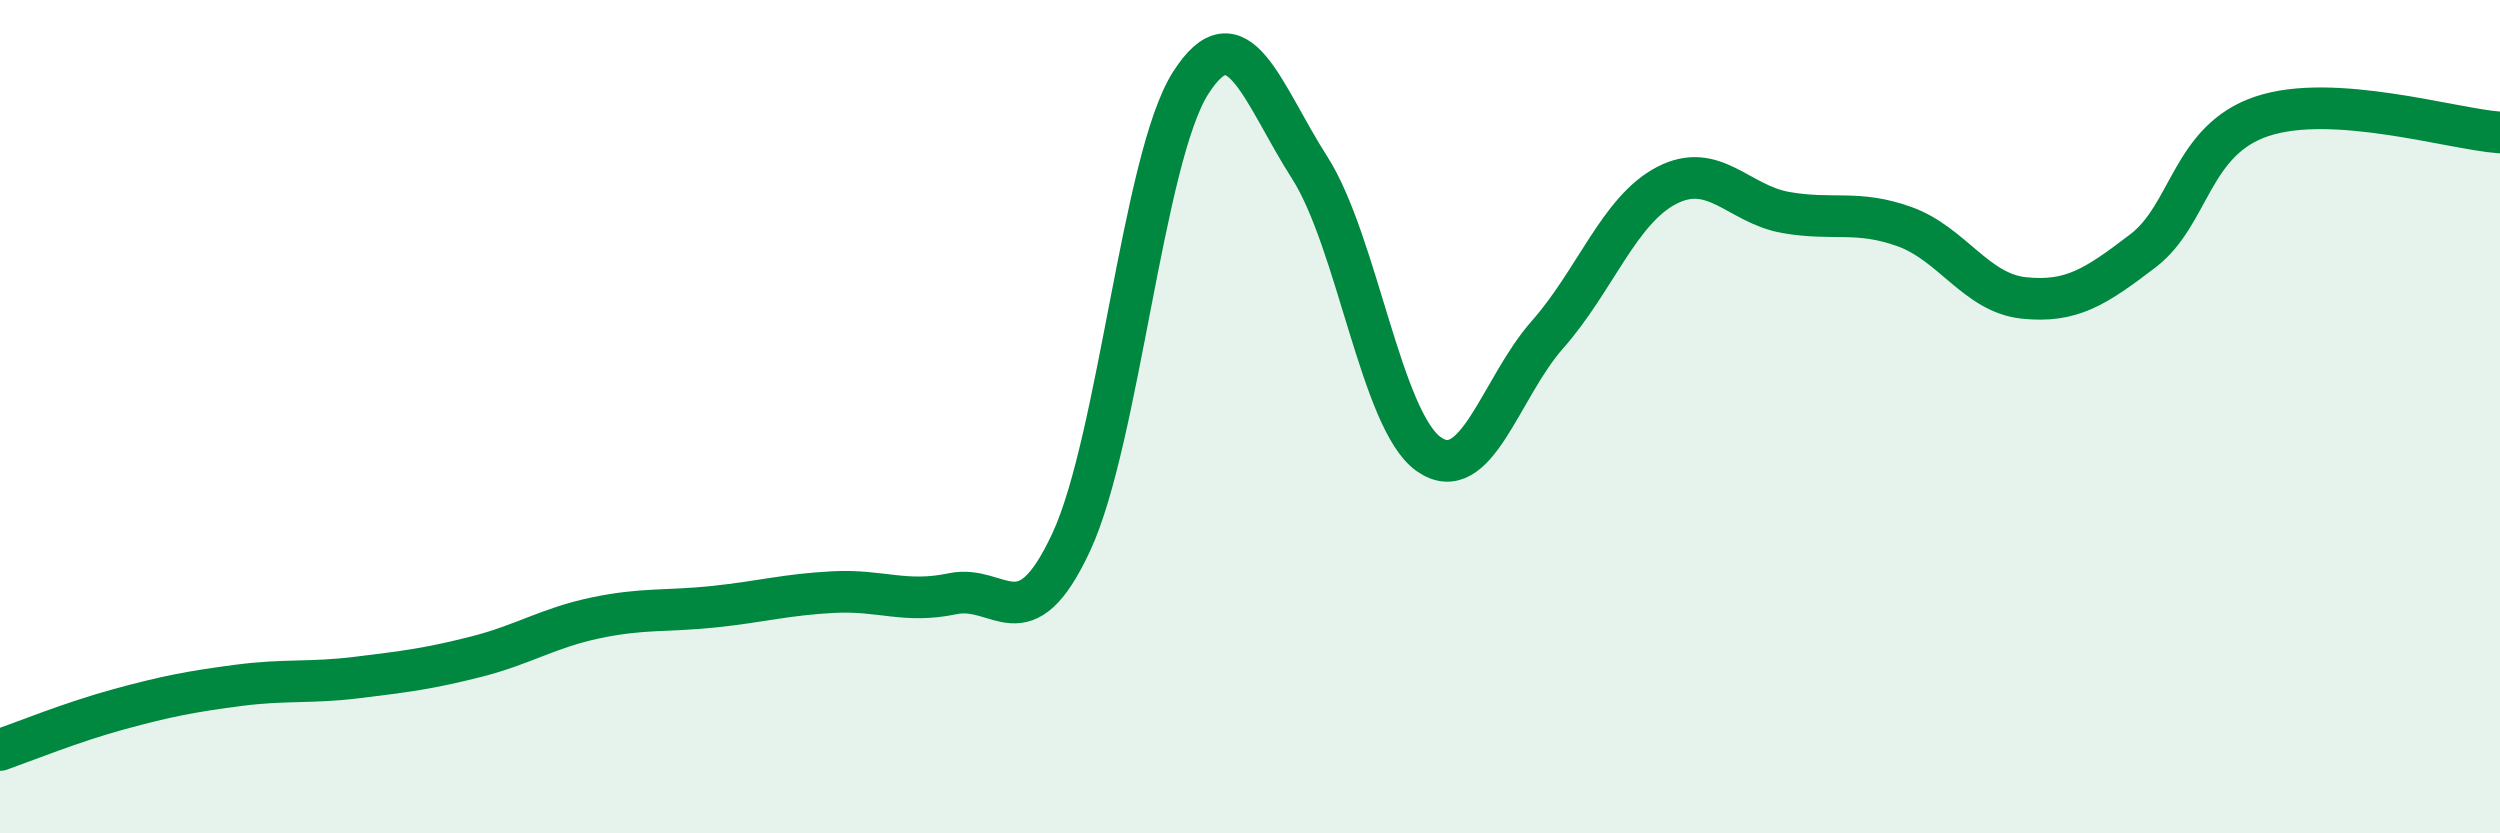 
    <svg width="60" height="20" viewBox="0 0 60 20" xmlns="http://www.w3.org/2000/svg">
      <path
        d="M 0,18 C 0.57,17.8 1.72,17.33 2.86,17.02 C 4,16.71 4.57,16.6 5.71,16.45 C 6.85,16.3 7.43,16.4 8.57,16.26 C 9.71,16.12 10.29,16.05 11.43,15.76 C 12.57,15.47 13.15,15.07 14.29,14.83 C 15.43,14.59 16,14.68 17.14,14.56 C 18.28,14.44 18.86,14.27 20,14.21 C 21.14,14.15 21.72,14.49 22.86,14.25 C 24,14.01 24.57,15.46 25.71,13.01 C 26.85,10.56 27.43,3.8 28.57,2 C 29.71,0.2 30.29,2.24 31.43,4.02 C 32.57,5.8 33.15,10.1 34.29,10.9 C 35.43,11.7 36,9.32 37.14,8.03 C 38.28,6.74 38.86,5.04 40,4.45 C 41.14,3.86 41.72,4.9 42.86,5.1 C 44,5.3 44.57,5.03 45.71,5.44 C 46.85,5.85 47.43,7.03 48.57,7.15 C 49.71,7.27 50.29,6.89 51.43,6.02 C 52.57,5.15 52.58,3.36 54.29,2.79 C 56,2.22 58.86,3.1 60,3.18L60 20L0 20Z"
        fill="#008740"
        opacity="0.1"
        stroke-linecap="round"
        stroke-linejoin="round"
      />
      <path
        d="M 0,18 C 0.57,17.8 1.72,17.33 2.86,17.02 C 4,16.71 4.57,16.6 5.71,16.45 C 6.85,16.3 7.43,16.4 8.57,16.26 C 9.71,16.12 10.29,16.05 11.43,15.76 C 12.57,15.47 13.15,15.07 14.29,14.83 C 15.43,14.59 16,14.68 17.14,14.56 C 18.28,14.44 18.86,14.27 20,14.21 C 21.14,14.15 21.72,14.49 22.86,14.25 C 24,14.01 24.57,15.46 25.71,13.01 C 26.85,10.56 27.43,3.8 28.57,2 C 29.71,0.2 30.29,2.24 31.43,4.02 C 32.57,5.8 33.15,10.1 34.29,10.9 C 35.43,11.7 36,9.32 37.14,8.03 C 38.28,6.74 38.86,5.04 40,4.45 C 41.14,3.86 41.72,4.9 42.86,5.1 C 44,5.3 44.57,5.03 45.71,5.44 C 46.85,5.85 47.43,7.03 48.57,7.15 C 49.71,7.27 50.29,6.89 51.43,6.02 C 52.57,5.15 52.58,3.36 54.29,2.79 C 56,2.22 58.86,3.1 60,3.18"
        stroke="#008740"
        stroke-width="1"
        fill="none"
        stroke-linecap="round"
        stroke-linejoin="round"
      />
    </svg>
  